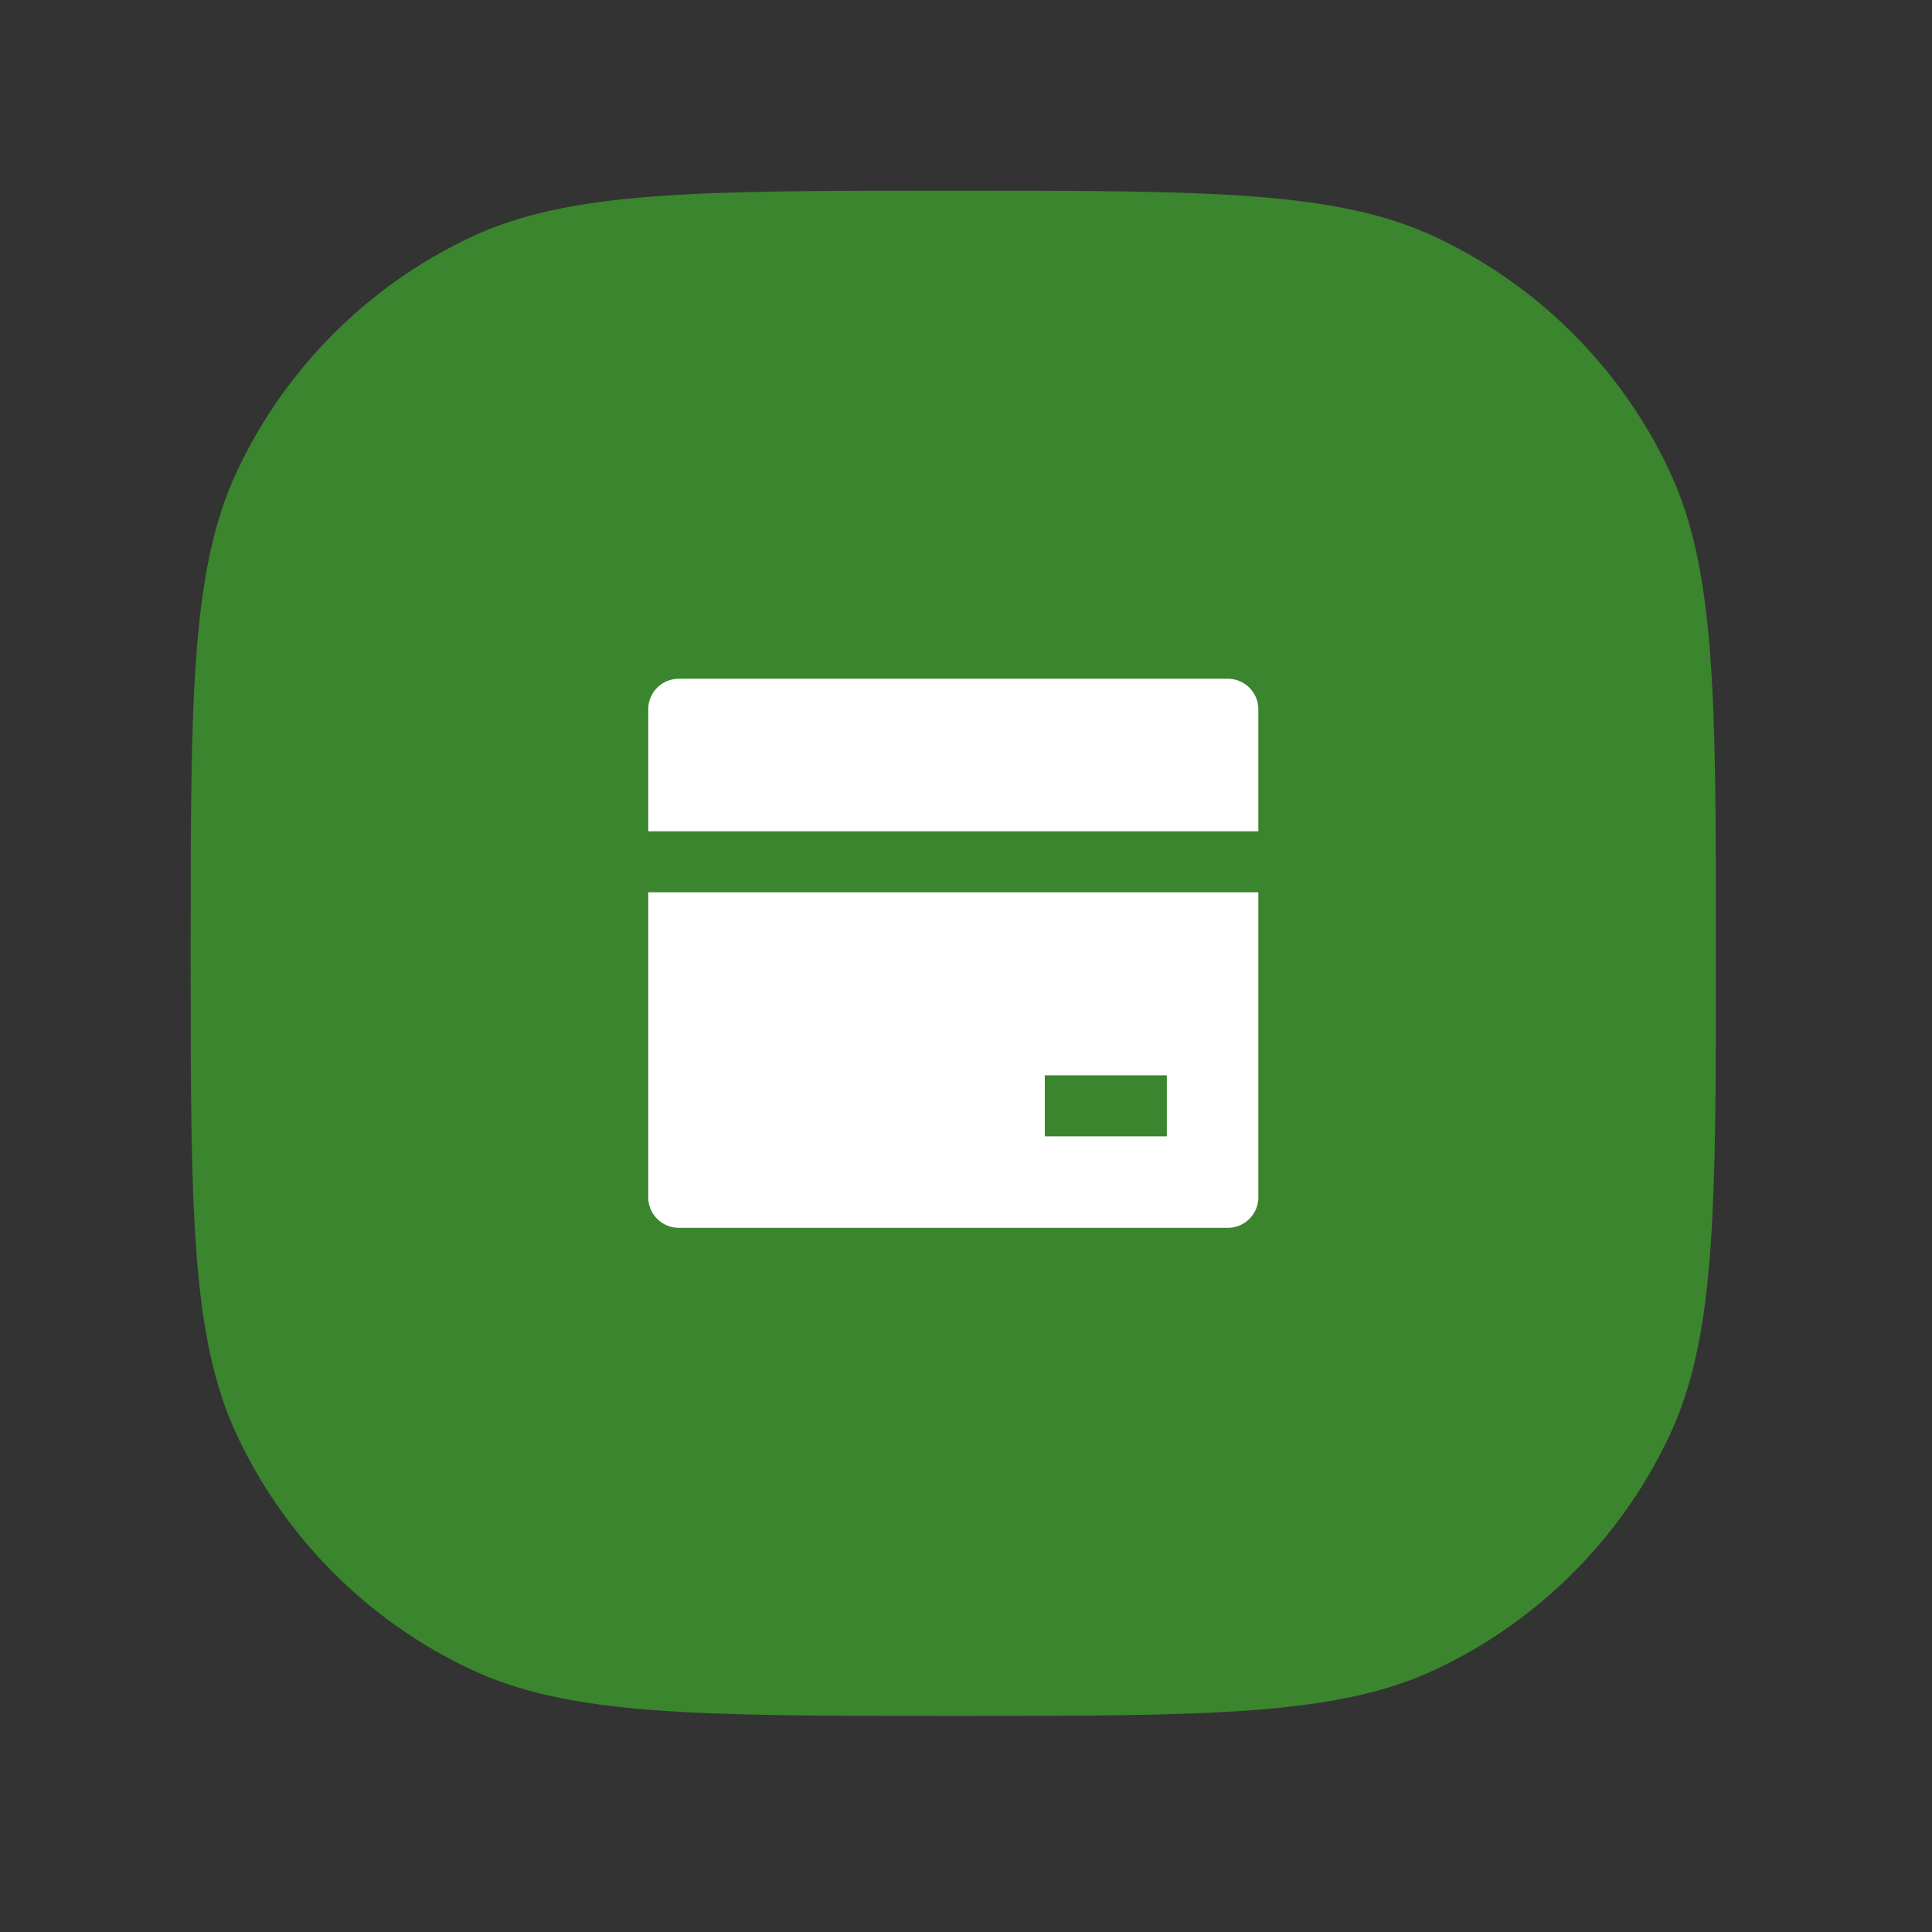 <?xml version="1.0" encoding="utf-8"?>
<svg xmlns="http://www.w3.org/2000/svg" fill="none" height="100%" overflow="visible" preserveAspectRatio="none" style="display: block;" viewBox="0 0 38 38" width="100%">
<rect x="0" y="0" width="38" height="38" fill="#333333" stroke="none"/>
<g id="Icon">
<g id="Vector">
<path d="M3.75 18.75C3.75 13.713 3.75 11.194 4.672 9.245C5.621 7.238 7.238 5.621 9.245 4.672C11.194 3.75 13.713 3.75 18.75 3.75C23.787 3.75 26.306 3.75 28.255 4.672C30.262 5.621 31.879 7.238 32.828 9.245C33.75 11.194 33.75 13.713 33.75 18.75C33.75 23.787 33.75 26.306 32.828 28.255C31.879 30.262 30.262 31.879 28.255 32.828C26.306 33.75 23.787 33.75 18.75 33.75C13.713 33.75 11.194 33.75 9.245 32.828C7.238 31.879 5.621 30.262 4.672 28.255C3.75 26.306 3.75 23.787 3.75 18.75Z" fill="#3A852D"/>
<path d="M24.75 17.55V23.55C24.75 23.881 24.481 24.15 24.15 24.15H13.35C13.019 24.15 12.75 23.881 12.75 23.55V17.55H24.75ZM24.75 16.35H12.75V13.95C12.75 13.619 13.019 13.35 13.35 13.35H24.15C24.481 13.35 24.75 13.619 24.75 13.95V16.35ZM20.55 21.15V22.35H22.95V21.15H20.55Z" fill="white"/>
</g>
</g>
</svg>
